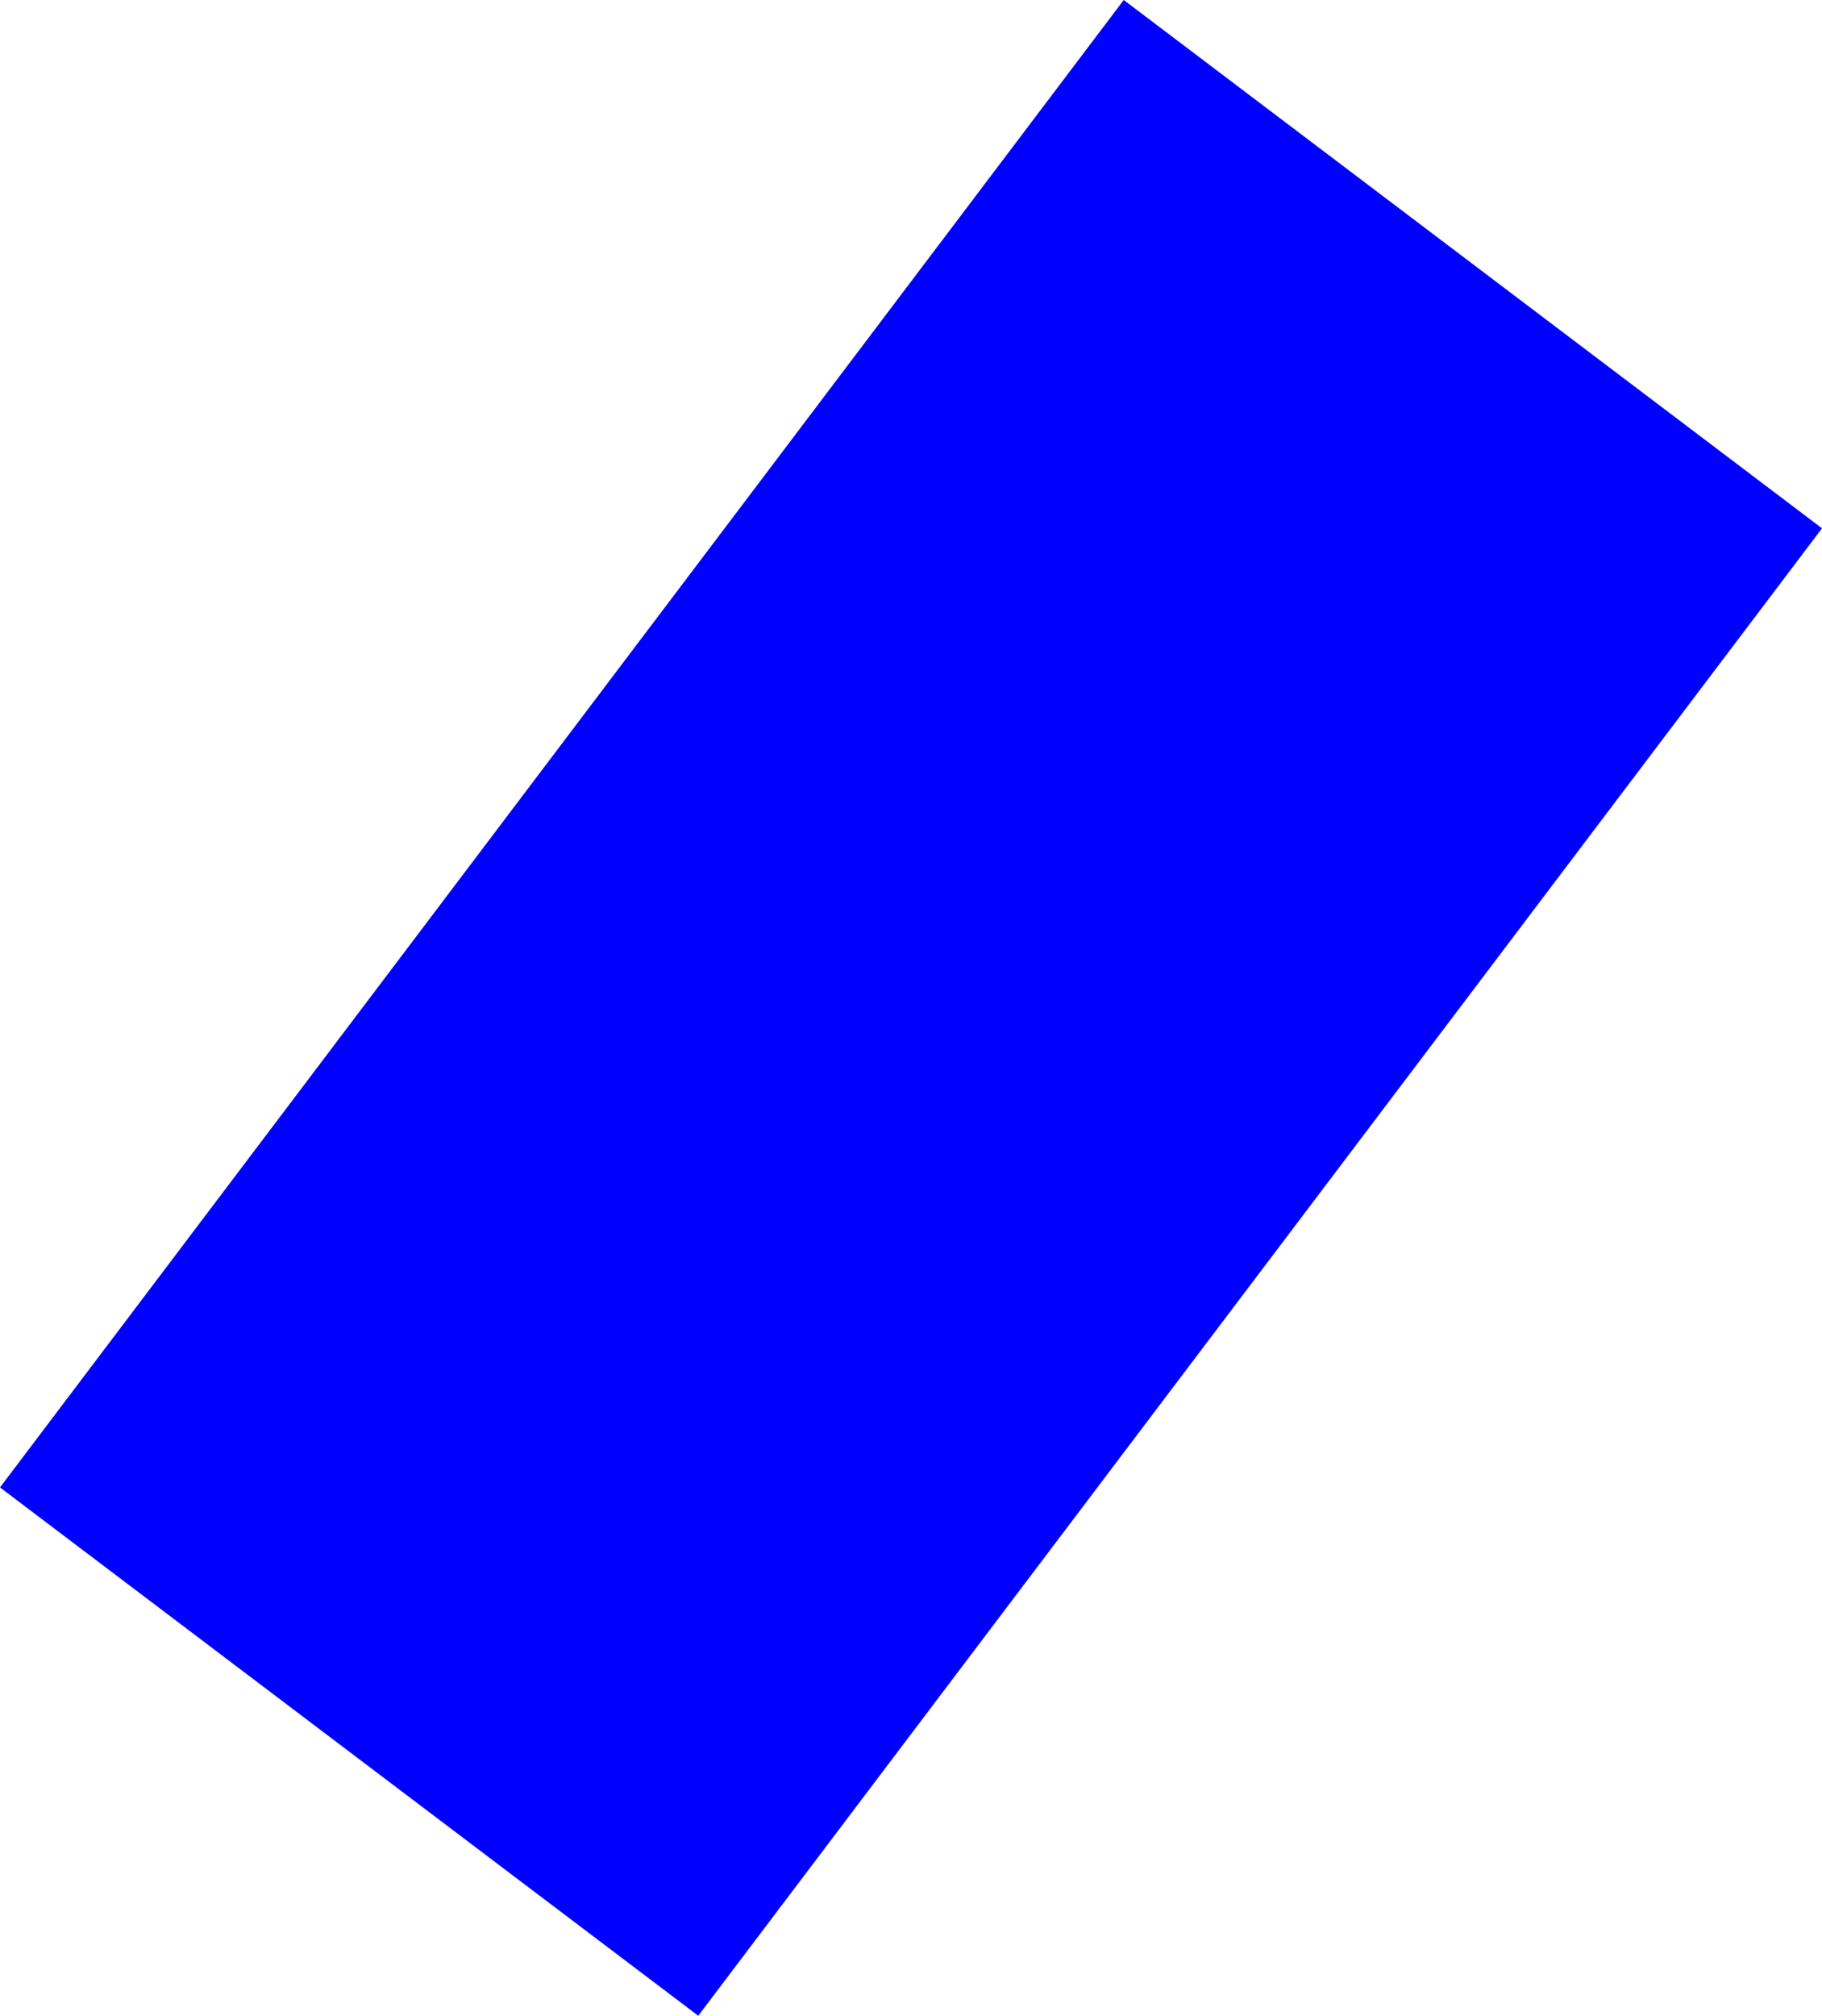 <?xml version="1.0" encoding="UTF-8" standalone="no"?>
<svg xmlns:xlink="http://www.w3.org/1999/xlink" height="195.35px" width="176.65px" xmlns="http://www.w3.org/2000/svg">
  <g transform="matrix(1.0, 0.0, 0.0, 1.0, -448.7, 4.15)">
    <path d="M625.35 47.05 L516.4 191.2 448.7 140.0 557.65 -4.15 625.35 47.05" fill="#0000ff" fill-rule="evenodd" stroke="none"/>
  </g>
</svg>
